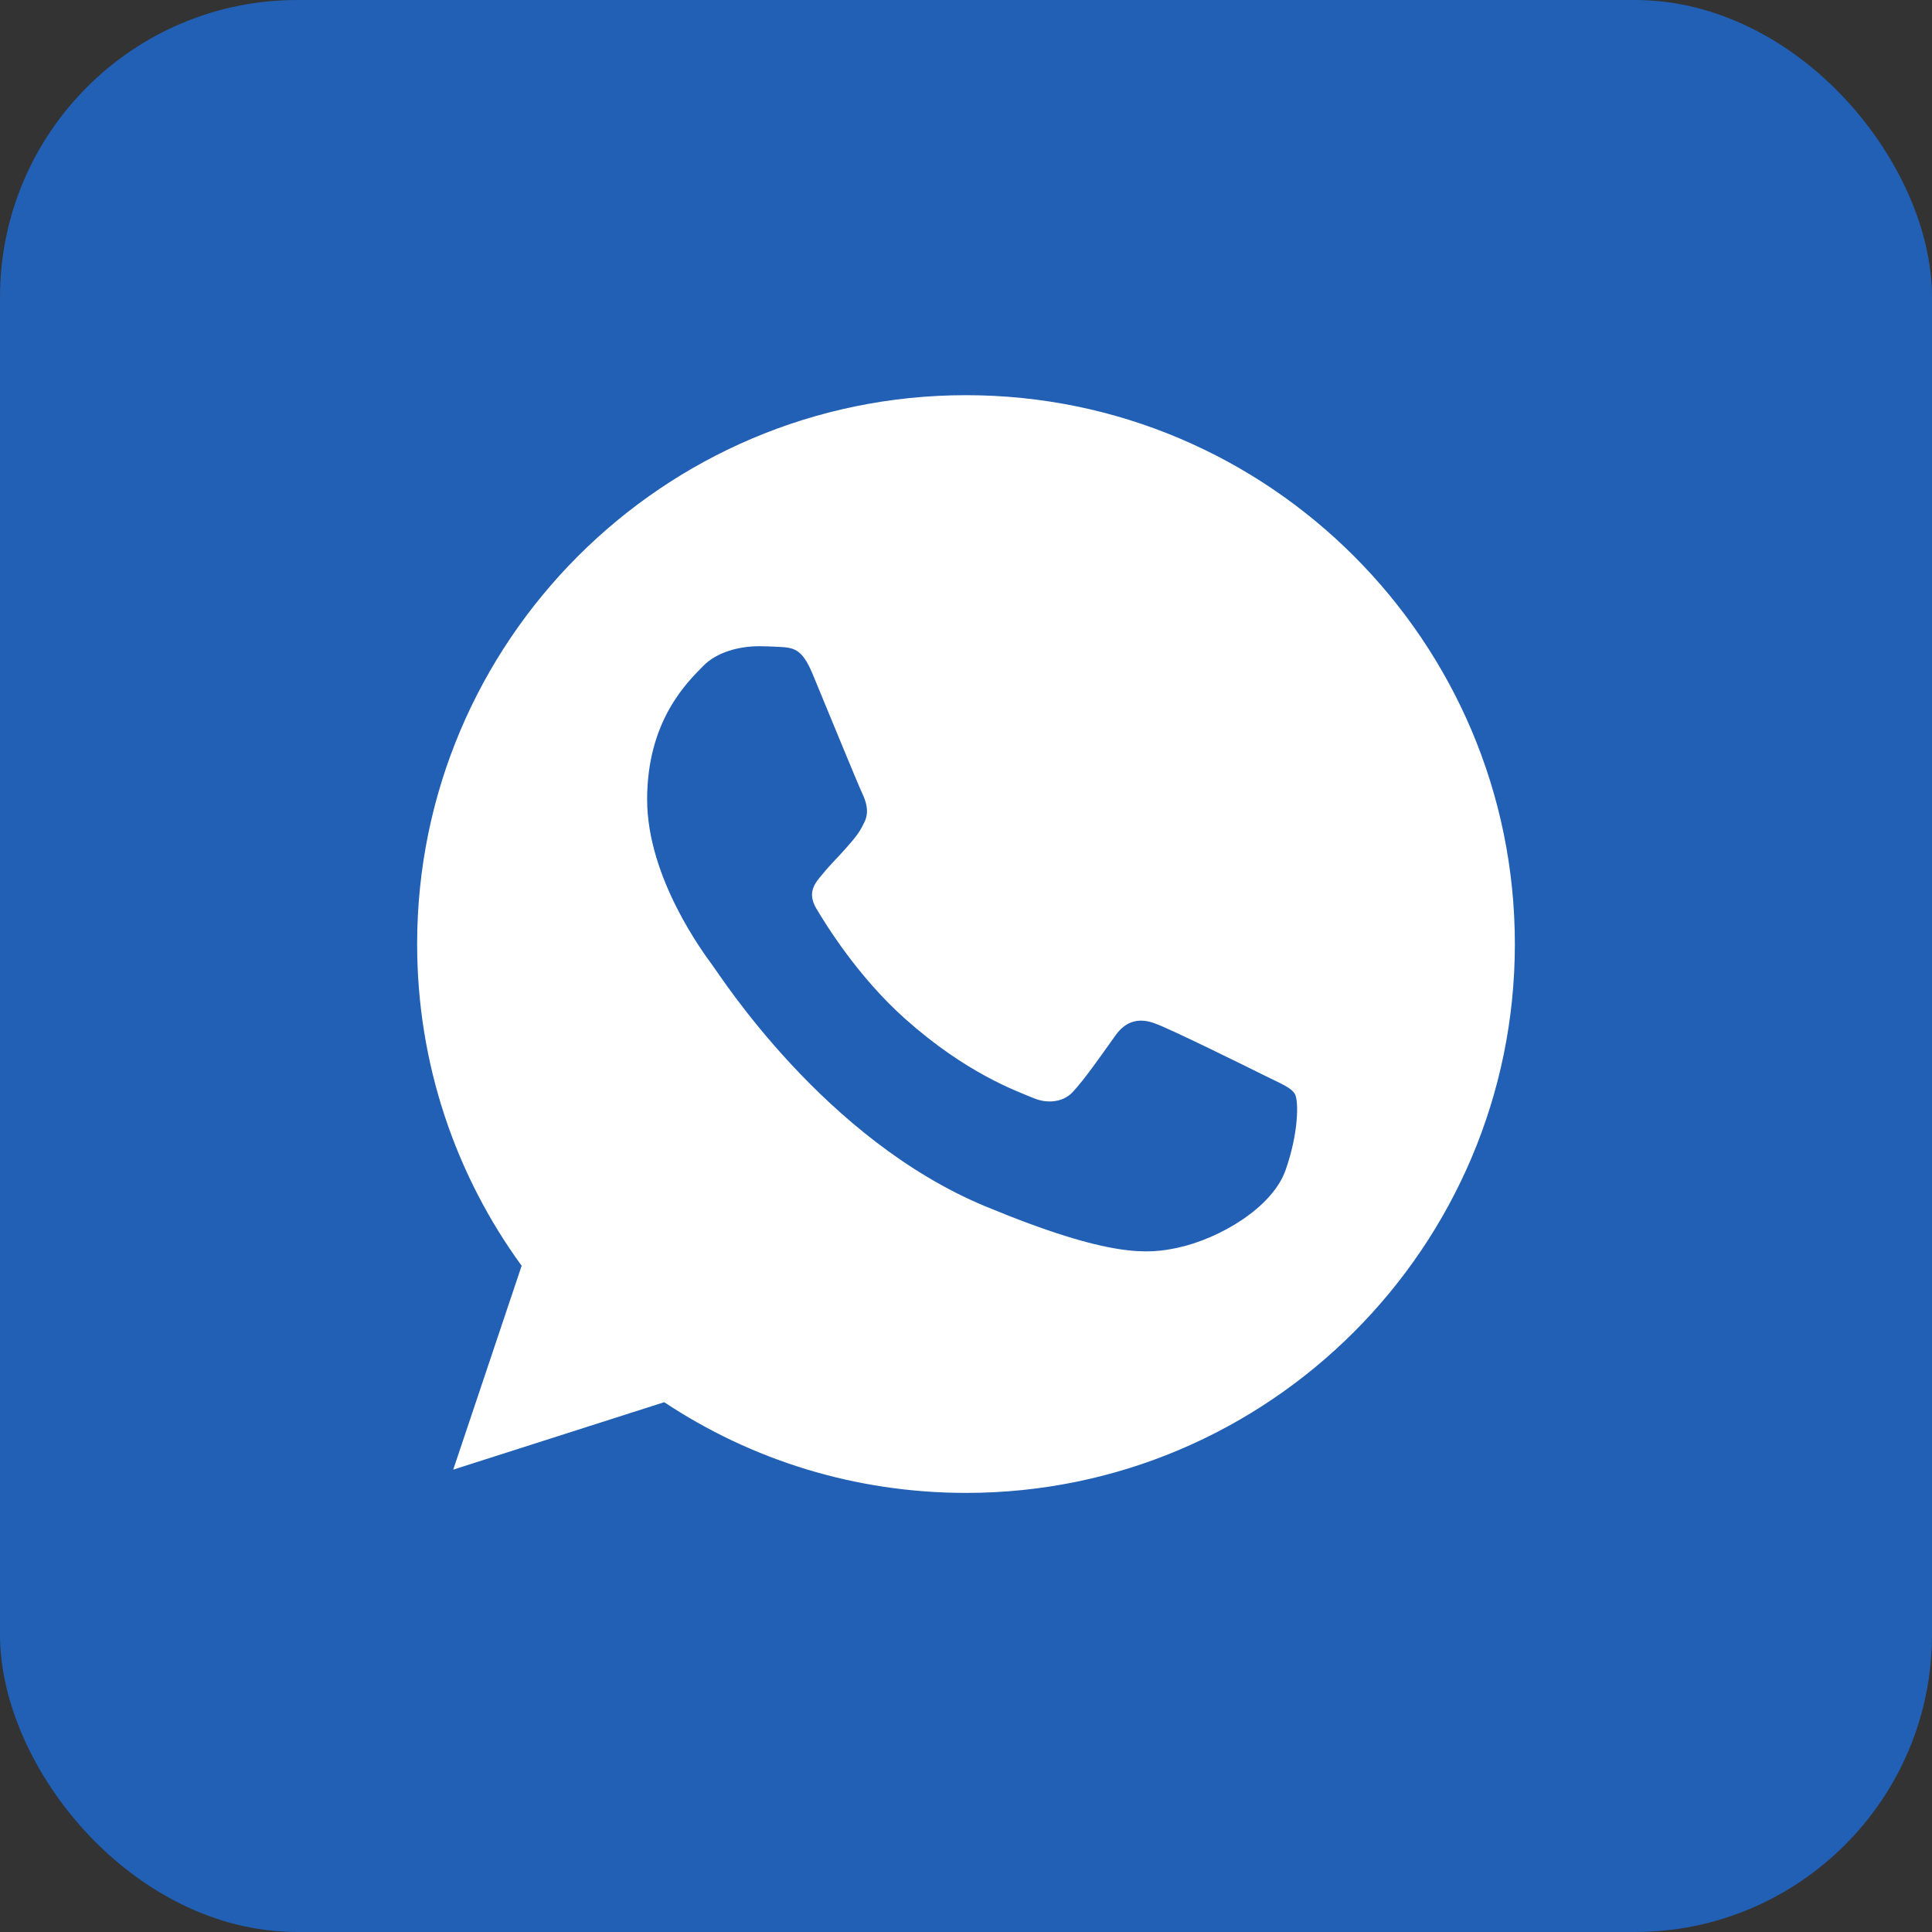 <?xml version="1.0" encoding="UTF-8"?> <svg xmlns="http://www.w3.org/2000/svg" width="44" height="44" viewBox="0 0 44 44" fill="none"><rect x="0" y="0" width="44" height="44" fill="#333333" stroke="none"/> <rect width="44" height="44" rx="6.769" fill="#2160B5"></rect> <path d="M22.003 9H21.997C15.105 9 9.5 14.606 9.5 21.5C9.5 24.234 10.381 26.769 11.88 28.827L10.322 33.47L15.127 31.934C17.103 33.244 19.461 34 22.003 34C28.895 34 34.5 28.392 34.5 21.5C34.5 14.608 28.895 9 22.003 9ZM29.277 26.652C28.975 27.503 27.778 28.209 26.823 28.416C26.17 28.555 25.317 28.666 22.445 27.475C18.772 25.953 16.406 22.22 16.222 21.978C16.045 21.736 14.738 20.002 14.738 18.208C14.738 16.414 15.648 15.541 16.016 15.166C16.317 14.858 16.816 14.717 17.294 14.717C17.448 14.717 17.587 14.725 17.712 14.731C18.08 14.747 18.264 14.769 18.506 15.348C18.808 16.075 19.542 17.869 19.63 18.053C19.719 18.238 19.808 18.488 19.683 18.73C19.566 18.98 19.462 19.091 19.278 19.303C19.094 19.516 18.919 19.678 18.734 19.906C18.566 20.105 18.375 20.317 18.587 20.684C18.8 21.044 19.534 22.242 20.616 23.205C22.011 24.447 23.142 24.844 23.547 25.012C23.848 25.137 24.208 25.108 24.428 24.873C24.708 24.572 25.053 24.072 25.405 23.58C25.655 23.227 25.97 23.183 26.302 23.308C26.639 23.425 28.425 24.308 28.792 24.491C29.159 24.675 29.402 24.762 29.491 24.917C29.578 25.072 29.578 25.798 29.277 26.652Z" fill="white"></path> </svg> 